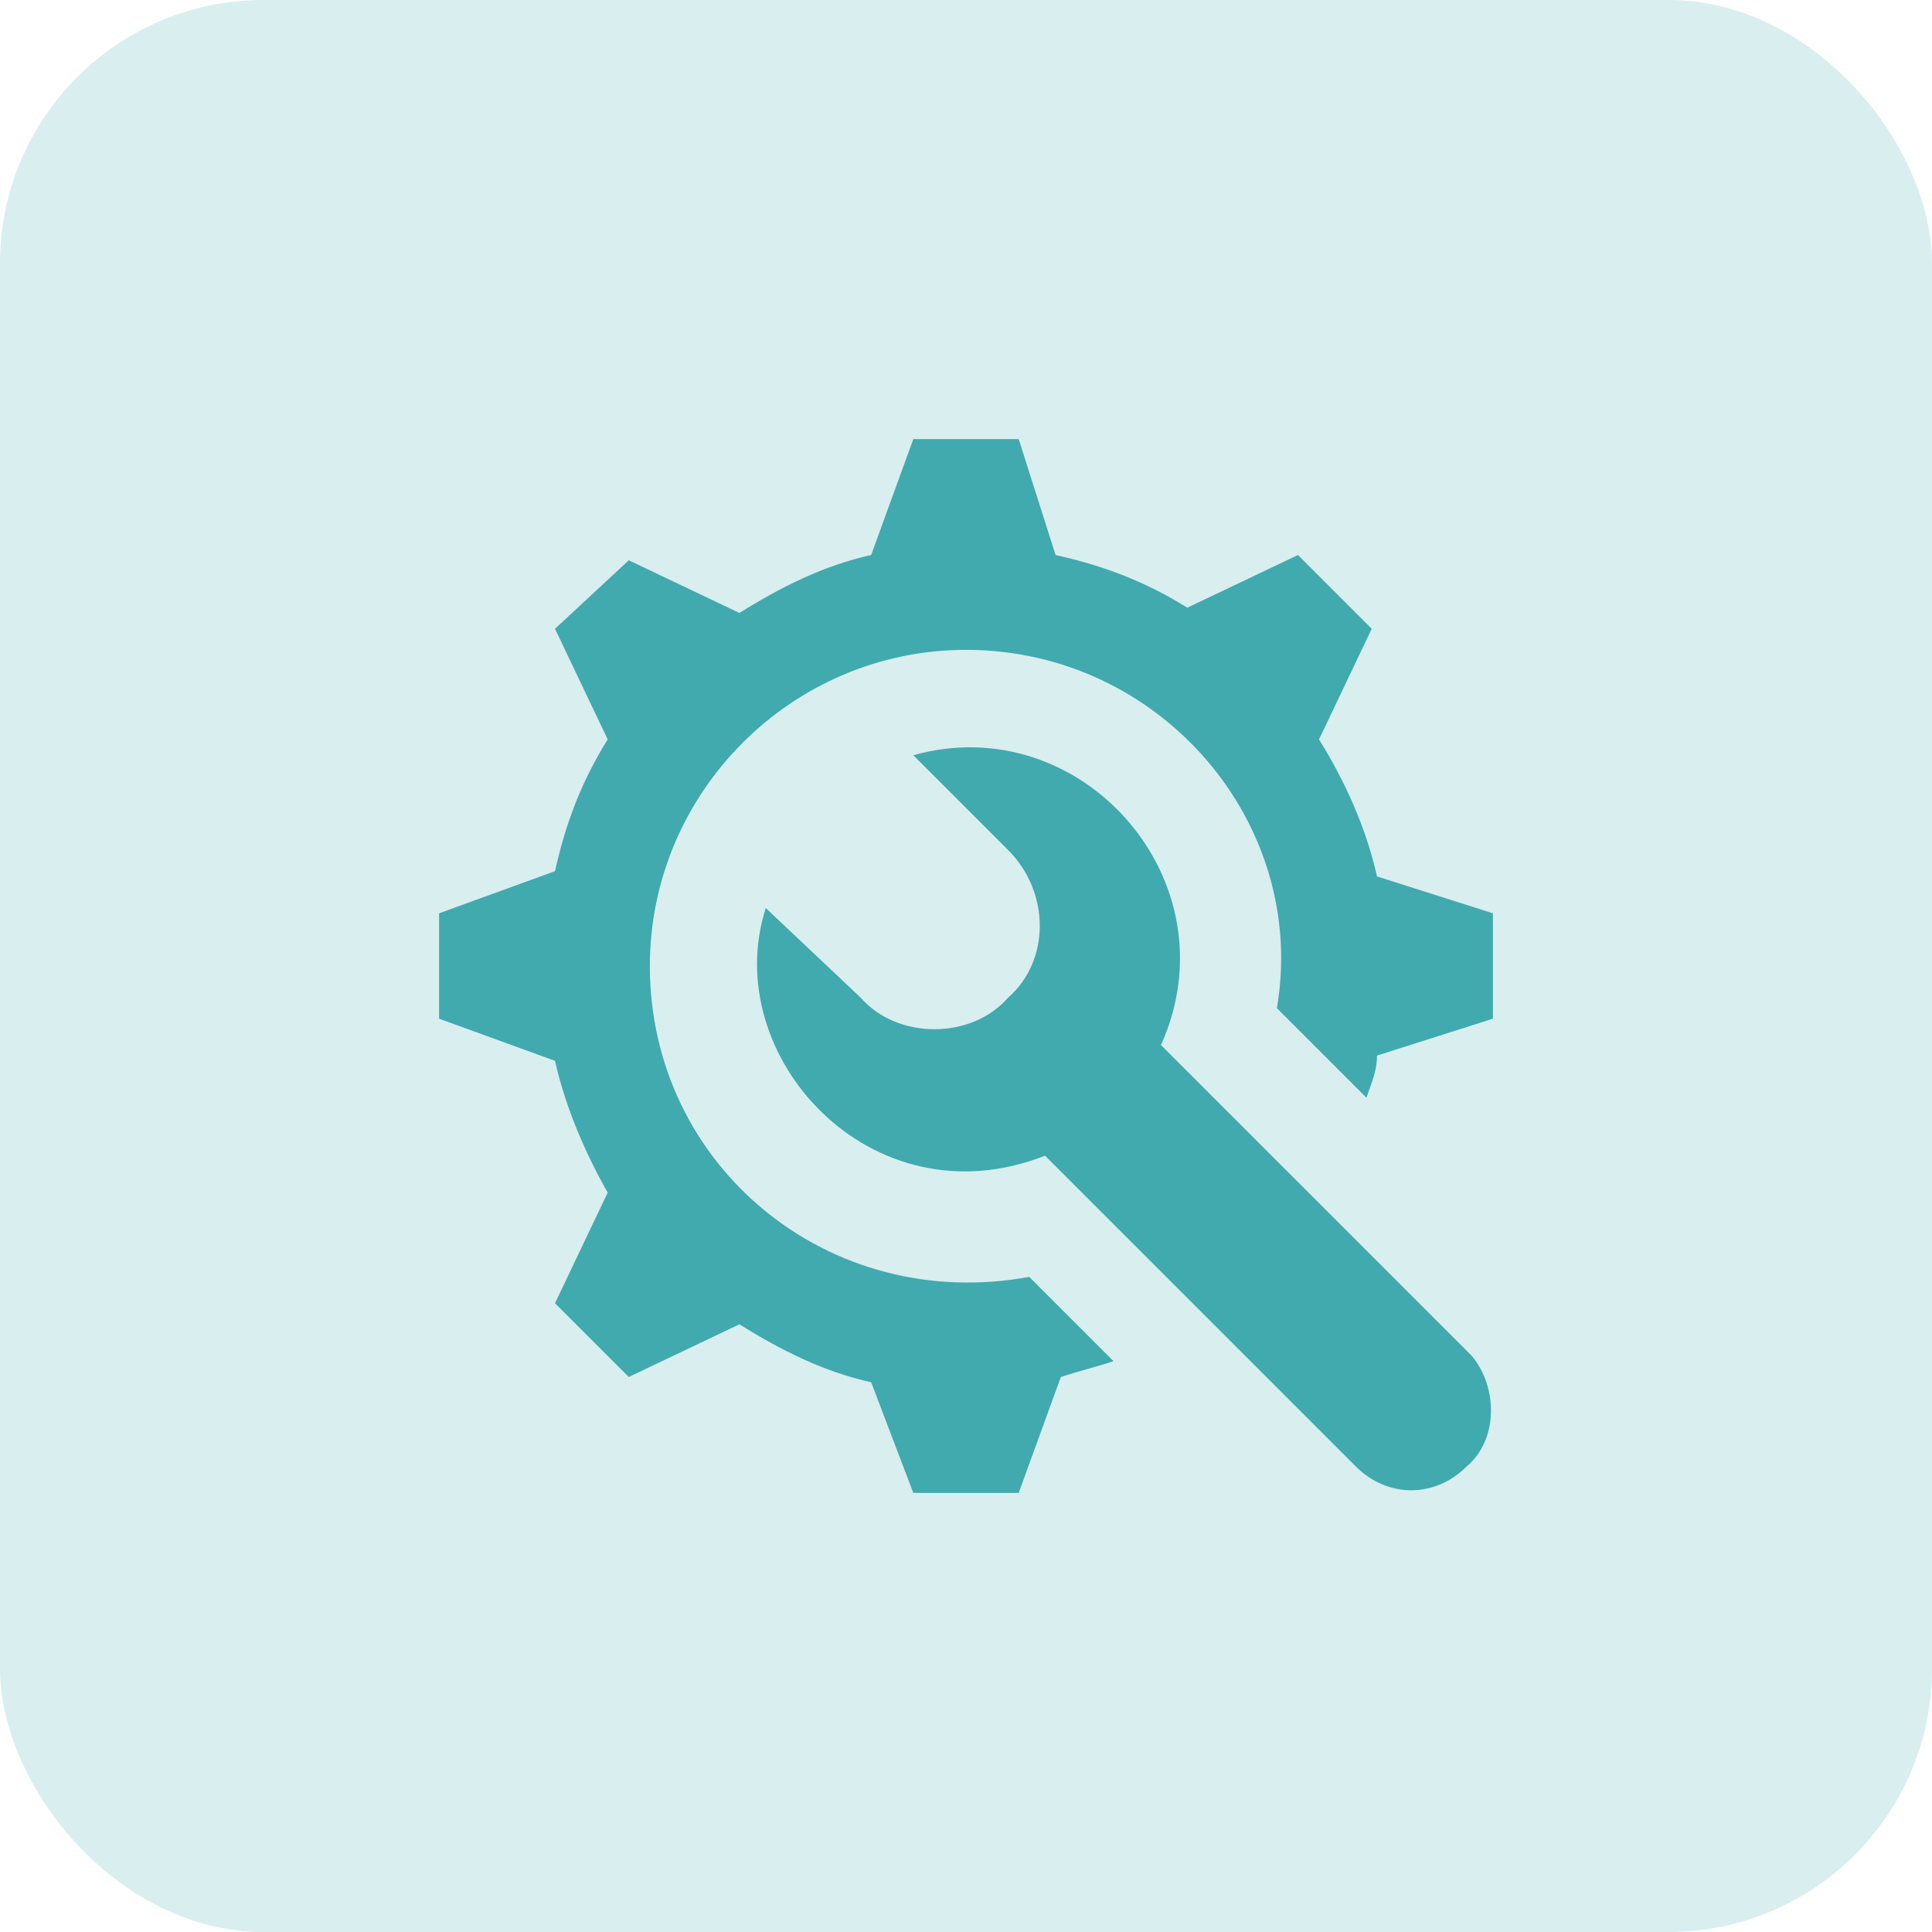 <?xml version="1.0" encoding="UTF-8"?> <svg xmlns="http://www.w3.org/2000/svg" width="44" height="44" viewBox="0 0 44 44" fill="none"> <rect width="44" height="44" rx="6" fill="#D9EEEF"></rect> <path d="M31.36 19.96C31.12 18.88 30.64 17.8 30.04 16.84L31.24 14.32L29.56 12.64L27.04 13.84C26.08 13.24 25.12 12.88 24.04 12.64L23.2 10H20.8L19.84 12.64C18.76 12.88 17.8 13.36 16.84 13.96L14.32 12.76L12.64 14.32L13.84 16.84C13.24 17.8 12.88 18.76 12.64 19.84L10 20.8V23.2L12.64 24.16C12.88 25.24 13.36 26.32 13.84 27.16L12.64 29.68L14.32 31.36L16.84 30.16C17.8 30.76 18.76 31.24 19.84 31.48L20.8 34H23.2L24.16 31.36C24.52 31.24 25 31.12 25.36 31L23.44 29.08C18.88 29.92 14.8 26.56 14.8 22C14.8 18.04 18.04 14.8 22 14.8C26.44 14.8 29.8 18.76 29.08 22.96L31.12 25C31.24 24.64 31.36 24.4 31.36 24.04L34 23.2V20.8L31.36 19.96Z" fill="#40AAAF"></path> <path d="M33.52 30.88L26.44 23.8C28.12 20.08 24.64 16.12 20.8 17.2L22.96 19.36C23.92 20.32 23.92 21.88 22.96 22.72C22.12 23.68 20.44 23.68 19.6 22.72L17.44 20.68C16.36 24.04 19.84 27.88 23.8 26.32L30.88 33.4C31.6 34.12 32.68 34.12 33.4 33.4C34.12 32.8 34.12 31.6 33.52 30.88Z" fill="#40AAAF"></path> </svg> 